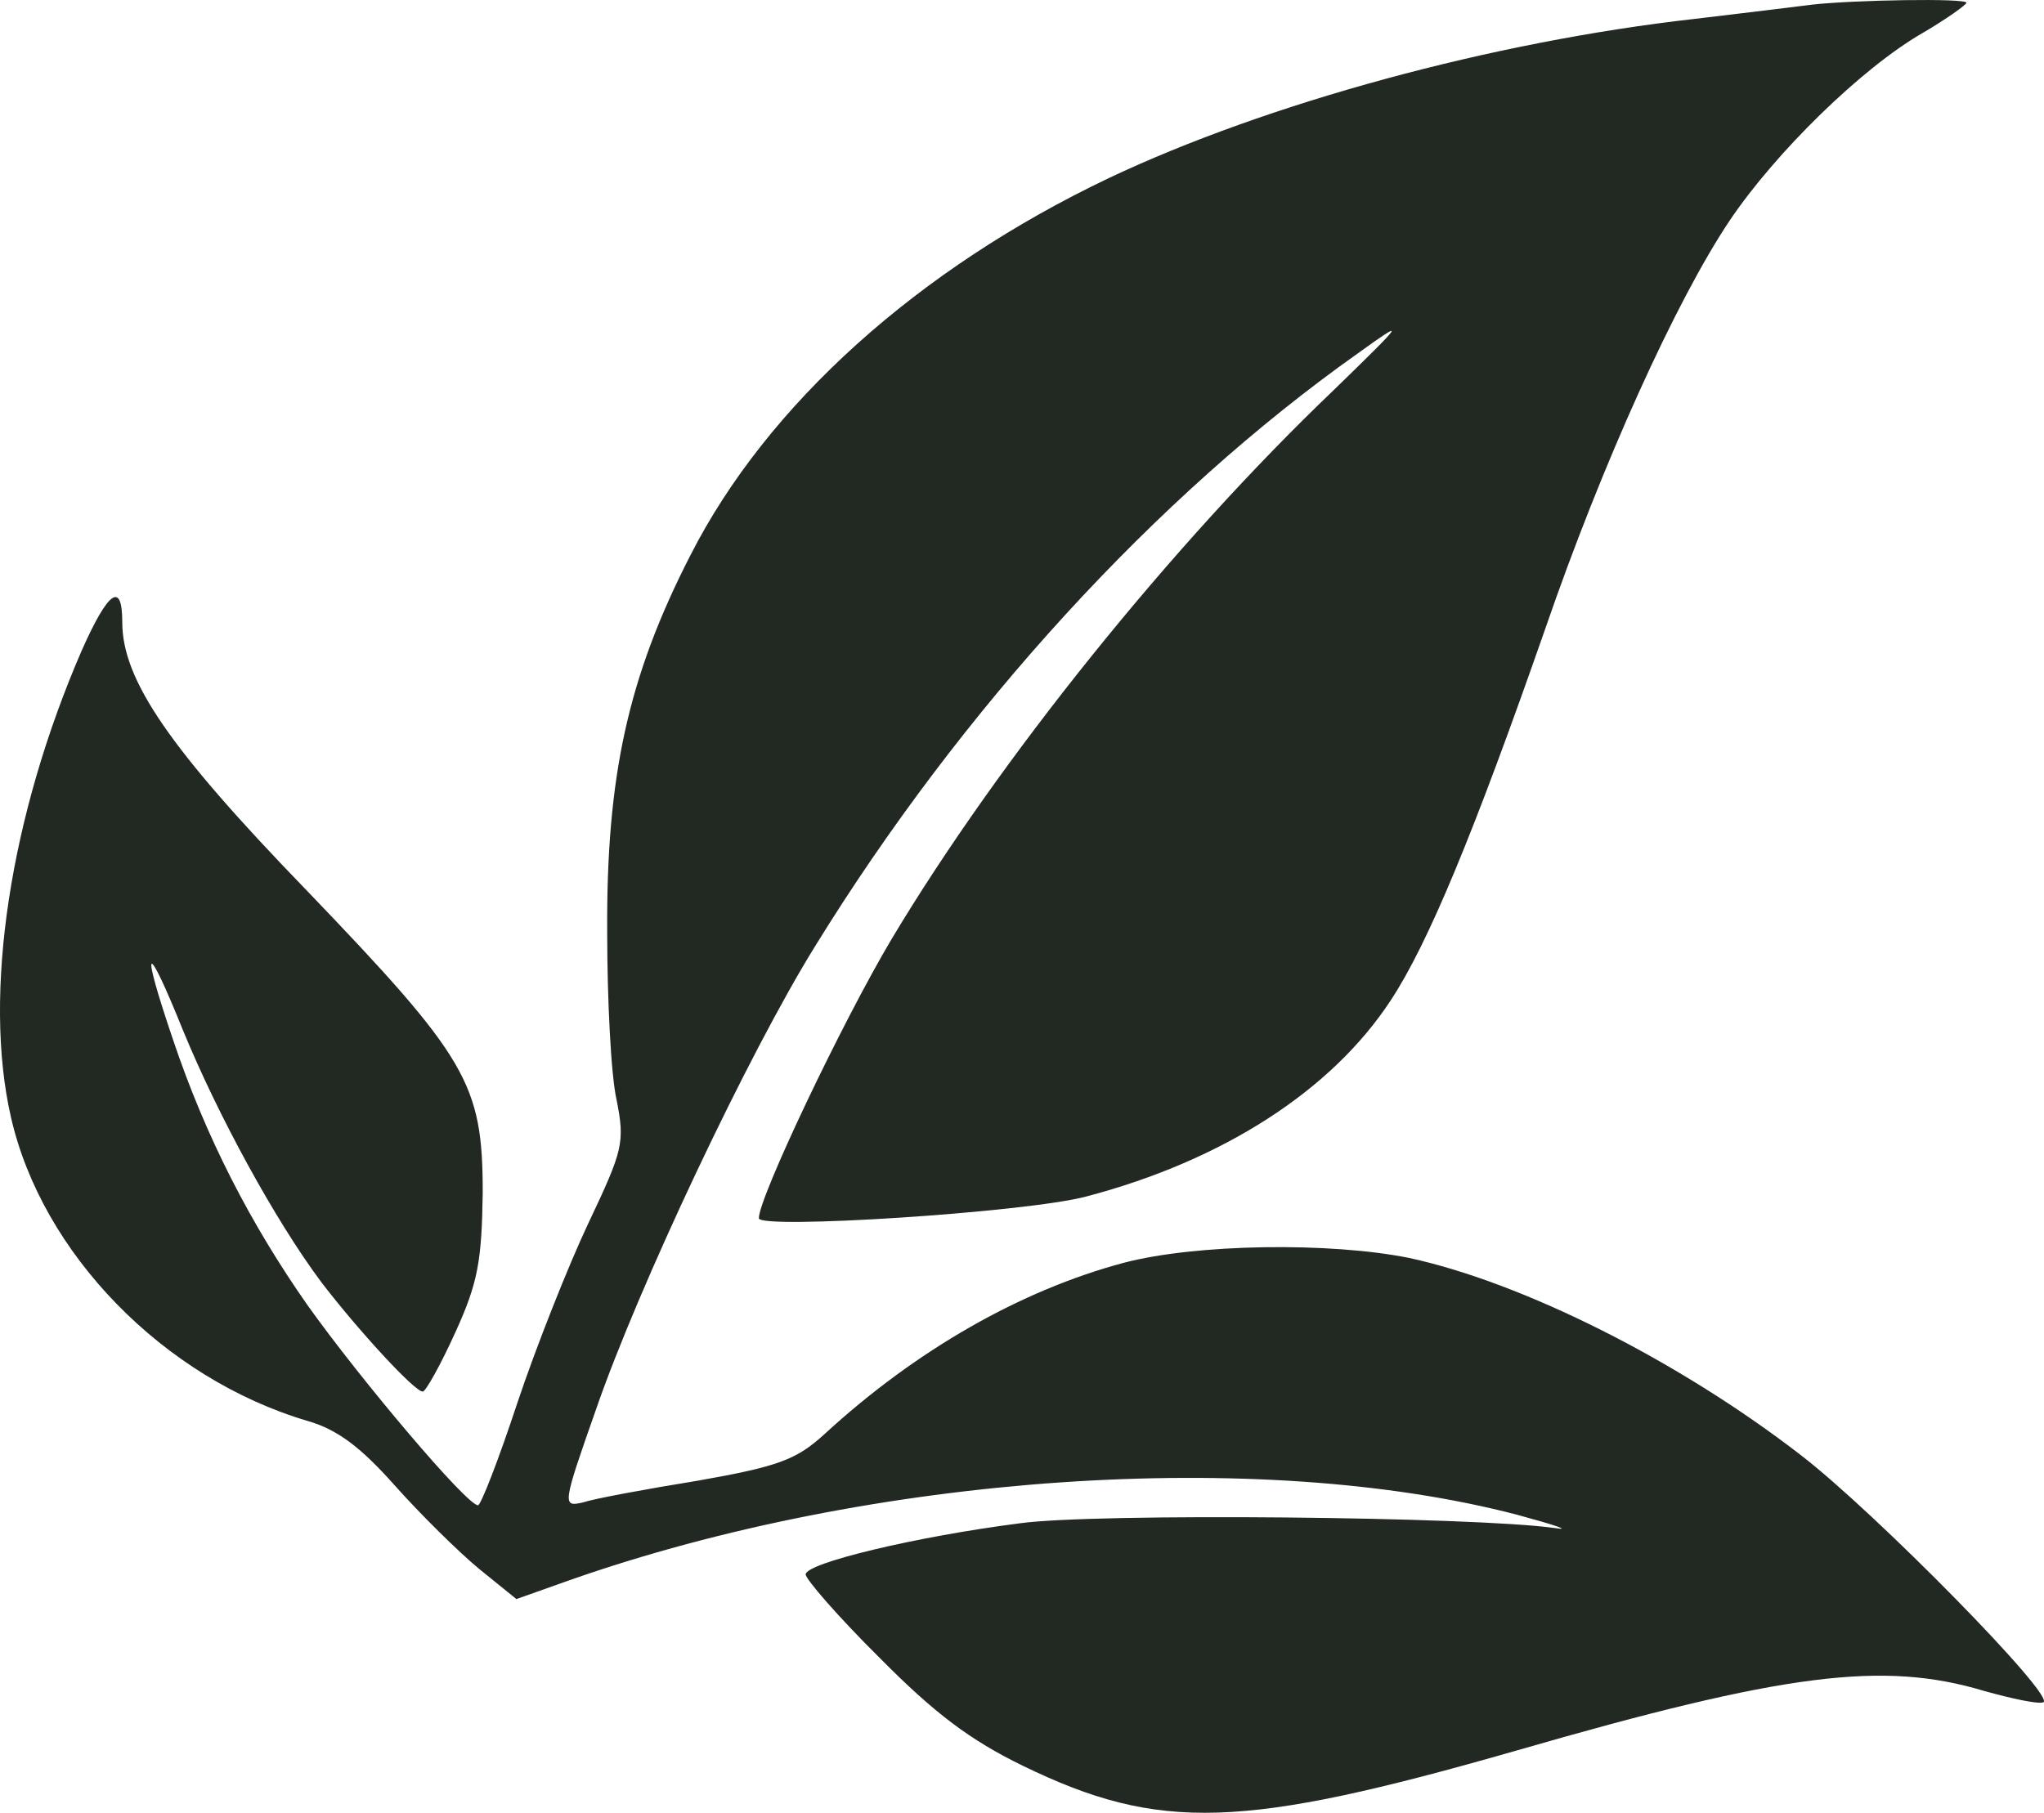 <?xml version="1.0" encoding="UTF-8"?> <svg xmlns="http://www.w3.org/2000/svg" width="62" height="55" viewBox="0 0 62 55" fill="none"><path d="M54.963 0.141C54.509 0.198 52.89 0.399 51.414 0.572C45.28 1.262 38.437 3.13 33.638 5.401C27.845 8.16 23.274 12.27 20.945 16.841C19.043 20.548 18.39 23.567 18.418 28.28C18.418 30.321 18.532 32.621 18.702 33.368C18.958 34.661 18.901 34.891 17.85 37.105C17.226 38.427 16.26 40.87 15.692 42.566C15.124 44.29 14.585 45.67 14.499 45.67C14.159 45.67 10.95 41.876 9.332 39.605C7.599 37.133 6.236 34.489 5.243 31.528C4.249 28.597 4.419 28.453 5.555 31.27C6.606 33.828 8.338 37.018 9.757 38.915C10.836 40.324 12.569 42.221 12.824 42.221C12.909 42.221 13.364 41.416 13.818 40.41C14.499 38.915 14.613 38.254 14.642 36.185C14.642 32.879 14.187 32.103 9.275 26.987C5.157 22.733 3.709 20.635 3.709 18.881C3.709 17.617 3.283 17.933 2.488 19.715C0.302 24.745 -0.522 30.149 0.33 33.885C1.267 38.024 4.959 41.818 9.332 43.112C10.24 43.371 10.95 43.917 11.972 45.066C12.767 45.958 13.903 47.078 14.528 47.596L15.664 48.516L17.282 47.941C26.454 44.721 38.21 43.917 46.019 45.958C47.183 46.274 47.694 46.446 47.154 46.36C44.712 46.015 33.212 45.9 30.941 46.216C27.789 46.619 24.438 47.423 24.438 47.768C24.438 47.912 25.432 49.062 26.681 50.298C28.357 51.994 29.436 52.798 31.026 53.574C35.171 55.587 37.67 55.5 45.99 53.114C54.14 50.758 57.121 50.384 60.188 51.304C61.011 51.534 61.806 51.706 61.977 51.649C62.403 51.505 56.866 45.871 54.622 44.147C50.903 41.272 46.189 38.915 42.753 38.168C40.339 37.679 36.279 37.737 34.092 38.312C30.969 39.145 27.789 40.956 25.006 43.514C24.154 44.29 23.614 44.492 21.172 44.923C19.582 45.181 18.021 45.469 17.68 45.584C17.055 45.727 17.055 45.67 18.077 42.767C19.355 39.059 22.706 31.959 24.722 28.712C29.152 21.526 35.058 15.059 41.191 10.718C42.668 9.655 42.639 9.712 40.481 11.81C35.512 16.553 30.287 23.078 27.05 28.482C25.545 31.011 23.018 36.328 23.018 36.961C23.018 37.306 31.139 36.788 32.957 36.3C37.102 35.208 40.396 33.081 42.185 30.35C43.321 28.625 44.712 25.262 46.87 19.082C48.602 14.053 50.846 9.109 52.464 6.694C53.856 4.625 56.468 2.067 58.314 1.003C59.052 0.572 59.648 0.141 59.648 0.083C59.648 -0.06 56.241 -0.003 54.963 0.141Z" fill="#222822"></path></svg> 